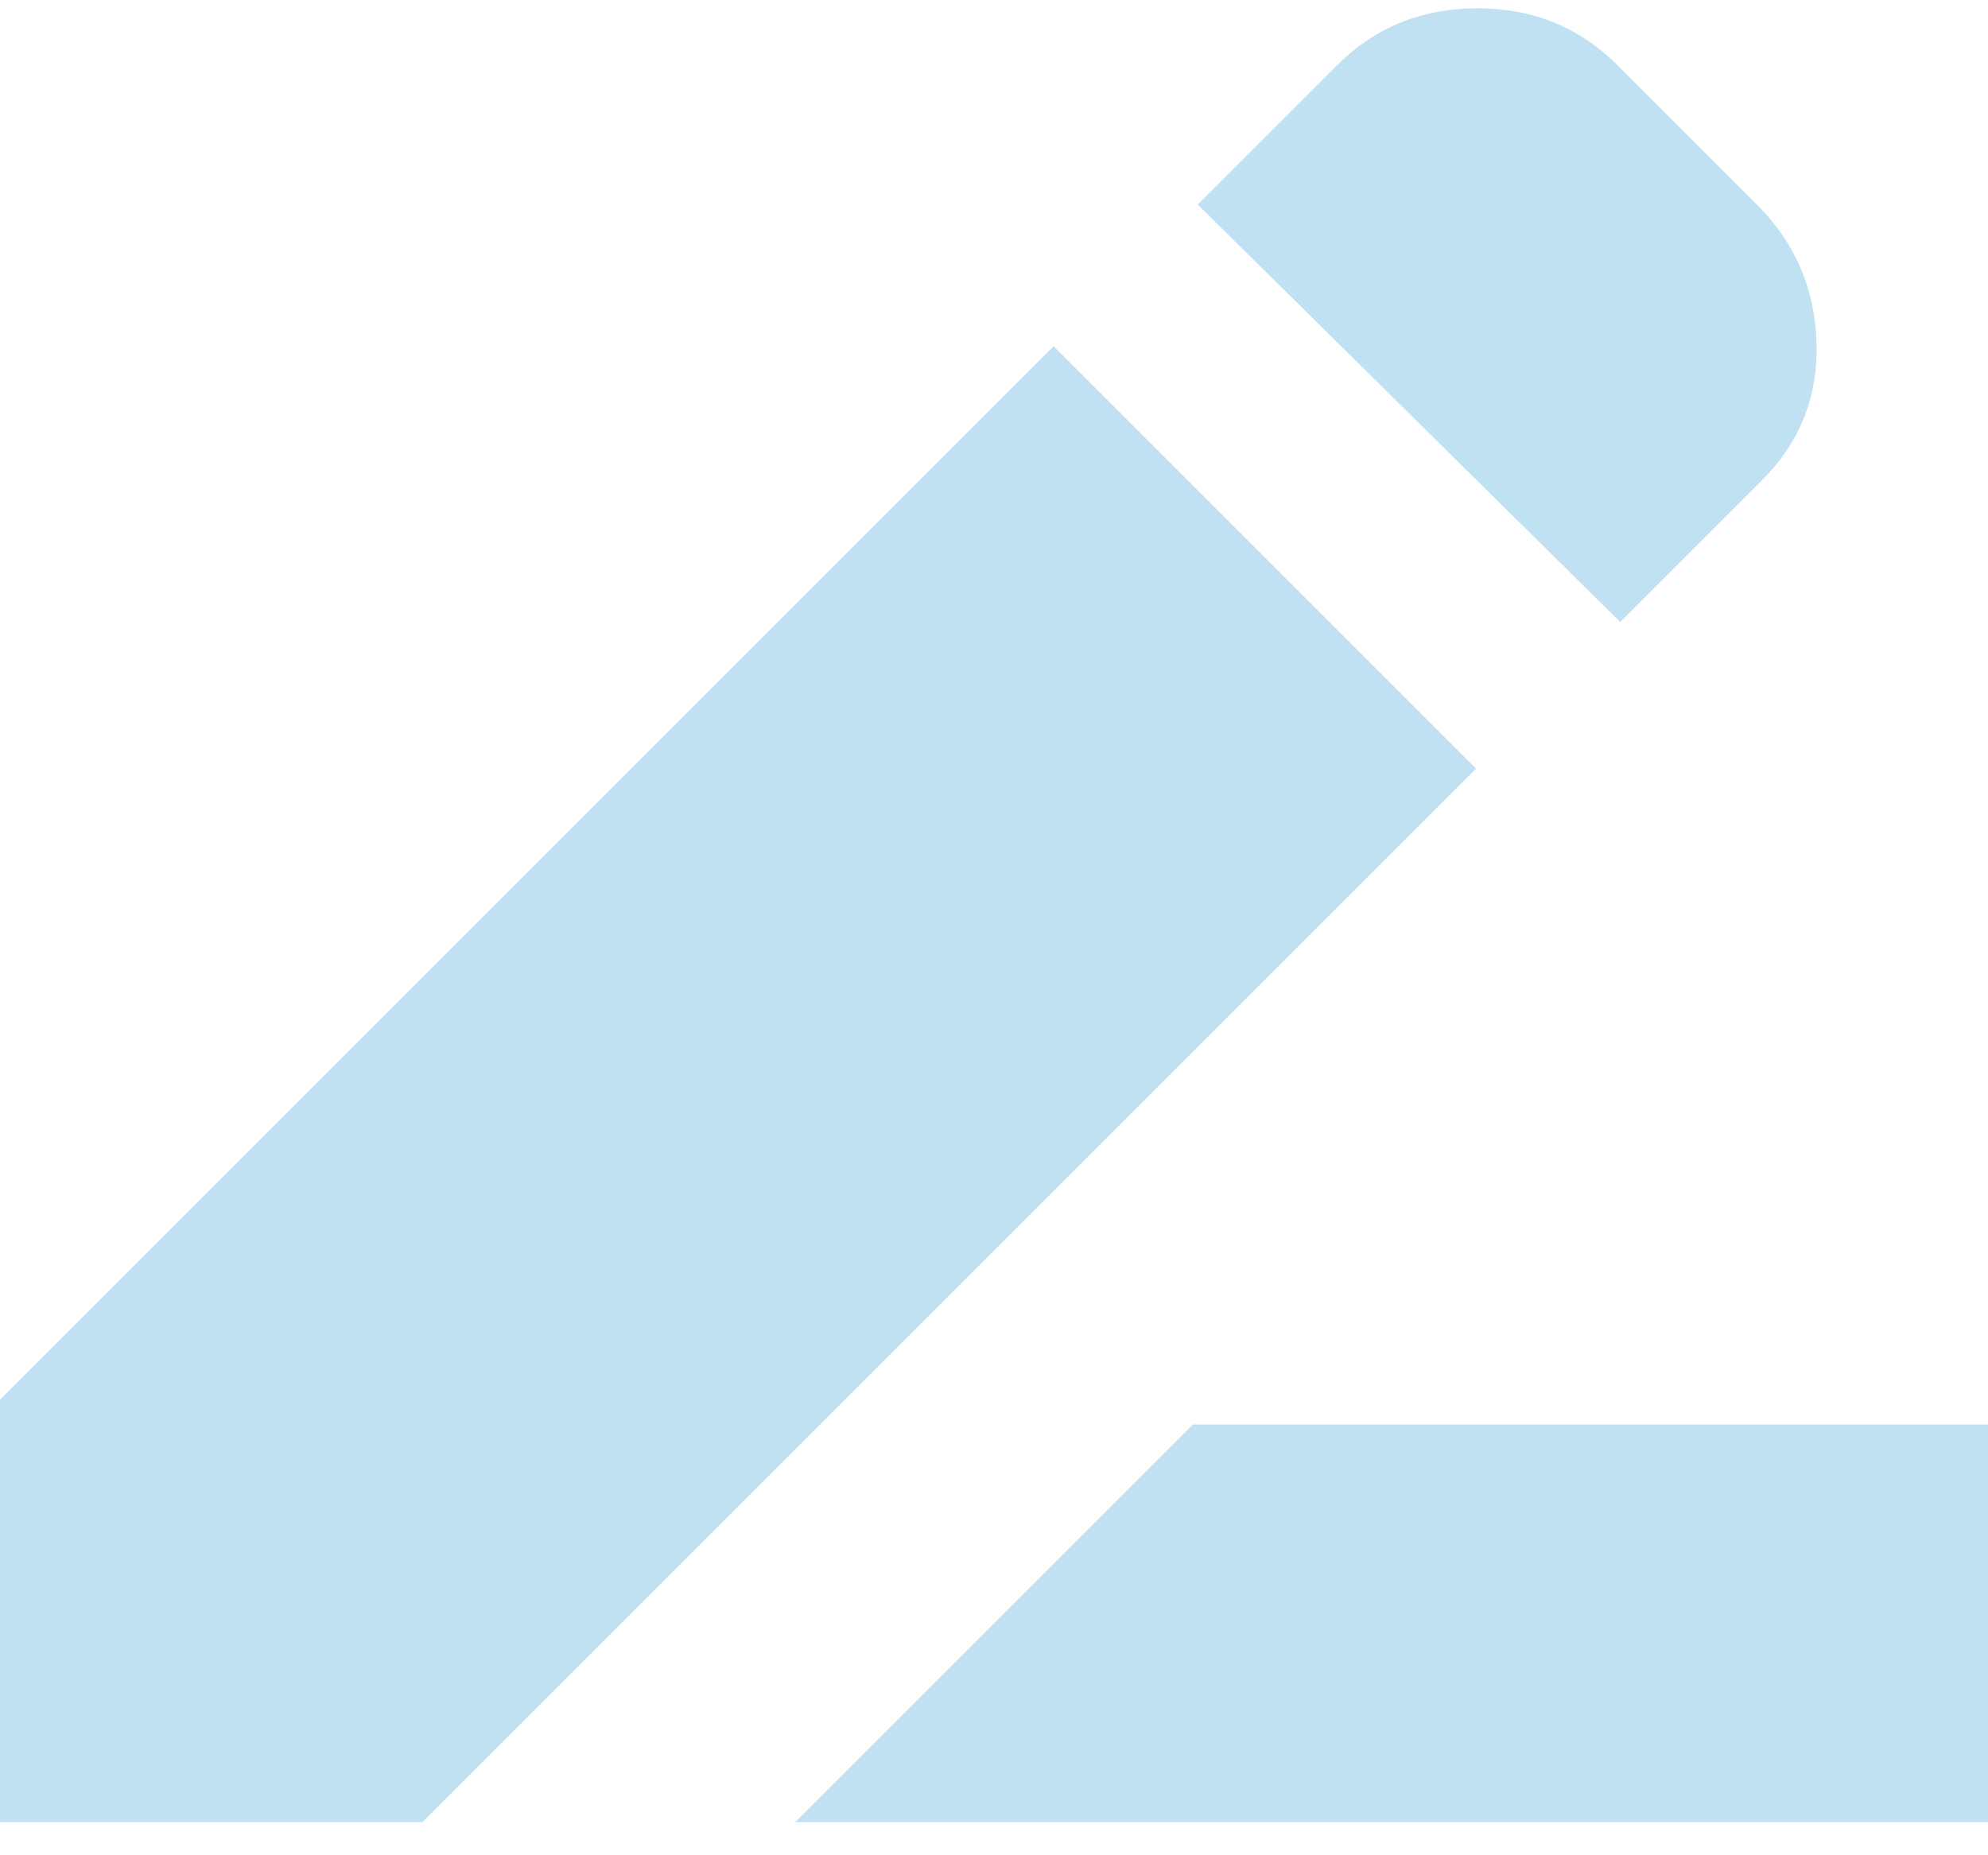 <svg width="60" height="56" viewBox="0 0 60 56" fill="none" xmlns="http://www.w3.org/2000/svg">
<g id="pen.fecdc64affdc52489b31cdef468c1b3f.svg">
<path id="Vector" d="M24 55L36 43H60V55H24ZM48.9 18.775L36.15 6.175L40.35 1.975C41.5 0.825 42.913 0.25 44.589 0.25C46.263 0.25 47.675 0.825 48.825 1.975L53.025 6.175C54.175 7.325 54.775 8.713 54.825 10.339C54.875 11.963 54.325 13.35 53.175 14.5L48.9 18.775ZM44.55 23.2L12.75 55H0V42.25L31.8 10.45L44.55 23.2Z" fill="#0189CF" fill-opacity="0.25"/>
</g>
</svg>
